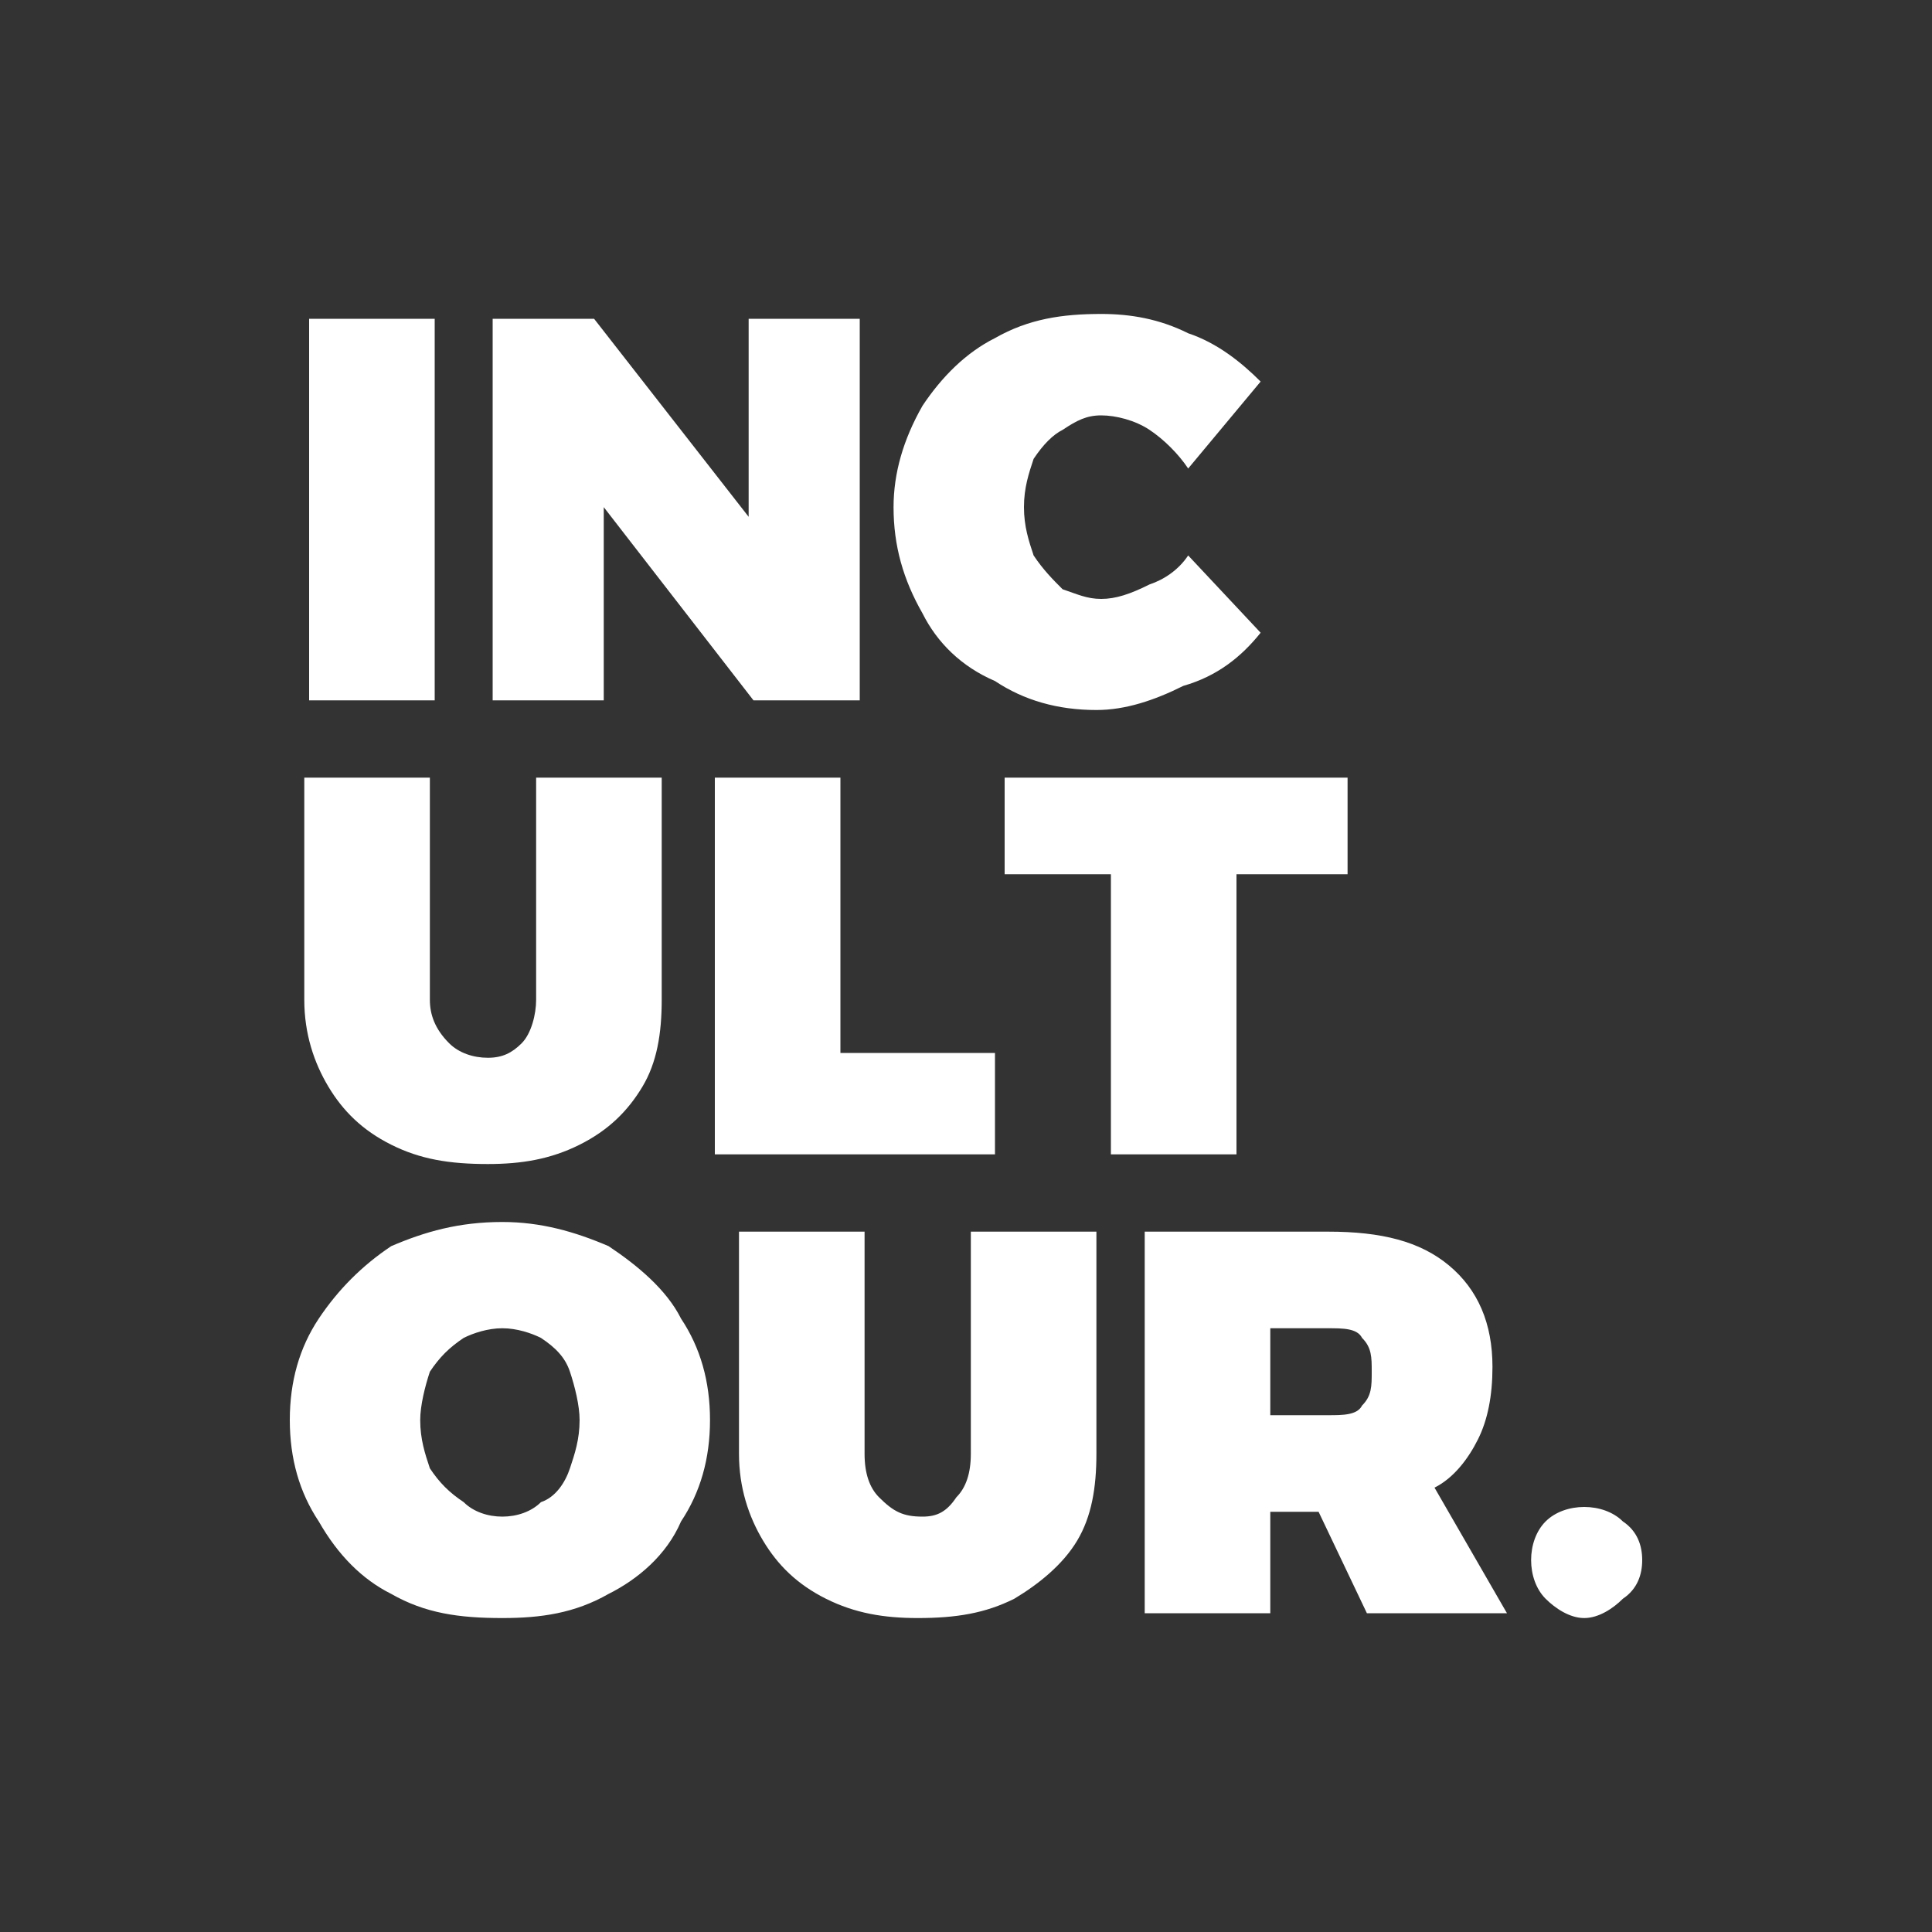 <?xml version="1.0" encoding="UTF-8"?>
<!DOCTYPE svg PUBLIC "-//W3C//DTD SVG 1.1//EN" "http://www.w3.org/Graphics/SVG/1.1/DTD/svg11.dtd">
<!-- Creator: CorelDRAW X7 -->
<svg xmlns="http://www.w3.org/2000/svg" xml:space="preserve" width="400px" height="400px" version="1.1" style="shape-rendering:geometricPrecision; text-rendering:geometricPrecision; image-rendering:optimizeQuality; fill-rule:evenodd; clip-rule:evenodd"
viewBox="0 0 400 400"
 xmlns:xlink="http://www.w3.org/1999/xlink">
 <rect x="0" y="0" width="400" height="400" fill="#333333" stroke="none"/>
 <defs>
  <style type="text/css">
   <![CDATA[
    .fil0 {fill:none}
    .fil1 {fill:white;fill-rule:nonzero}
   ]]>
  </style>
 </defs>
 <g id="Layer_x0020_1">
  <rect class="fil0" width="400" height="400"/>
  <path class="fil1" d="M64 66l26 0 0 79 -26 0 0 -79zm91 0l23 0 0 79 -22 0 -31 -40 0 40 -23 0 0 -79 21 0 32 41 0 -41zm91 31c-2,-3 -5,-6 -8,-8 -3,-2 -7,-3 -10,-3 -3,0 -5,1 -8,3 -2,1 -4,3 -6,6 -1,3 -2,6 -2,10 0,4 1,7 2,10 2,3 4,5 6,7 3,1 5,2 8,2 3,0 6,-1 10,-3 3,-1 6,-3 8,-6l15 16c-4,5 -9,9 -16,11 -6,3 -12,5 -18,5 -8,0 -15,-2 -21,-6 -7,-3 -12,-8 -15,-14 -4,-7 -6,-14 -6,-22 0,-7 2,-14 6,-21 4,-6 9,-11 15,-14 7,-4 14,-5 22,-5 6,0 12,1 18,4 6,2 11,6 15,10l-15 18zm-157 110c0,3 1,6 4,9 2,2 5,3 8,3 3,0 5,-1 7,-3 2,-2 3,-6 3,-9l0 -46 26 0 0 46c0,7 -1,13 -4,18 -3,5 -7,9 -13,12 -6,3 -12,4 -19,4 -8,0 -14,-1 -20,-4 -6,-3 -10,-7 -13,-12 -3,-5 -5,-11 -5,-18l0 -46 26 0 0 46zm59 -46l26 0 0 57 32 0 0 21 -58 0 0 -78zm60 0l71 0 0 20 -23 0 0 58 -26 0 0 -58 -22 0 0 -20zm-104 92c8,0 15,2 22,5 6,4 12,9 15,15 4,6 6,13 6,21 0,8 -2,15 -6,21 -3,7 -9,12 -15,15 -7,4 -14,5 -22,5 -9,0 -16,-1 -23,-5 -6,-3 -11,-8 -15,-15 -4,-6 -6,-13 -6,-21 0,-8 2,-15 6,-21 4,-6 9,-11 15,-15 7,-3 14,-5 23,-5zm0 22c-3,0 -6,1 -8,2 -3,2 -5,4 -7,7 -1,3 -2,7 -2,10 0,4 1,7 2,10 2,3 4,5 7,7 2,2 5,3 8,3 3,0 6,-1 8,-3 3,-1 5,-4 6,-7 1,-3 2,-6 2,-10 0,-3 -1,-7 -2,-10 -1,-3 -3,-5 -6,-7 -2,-1 -5,-2 -8,-2zm75 26c0,4 1,7 3,9 3,3 5,4 9,4 3,0 5,-1 7,-4 2,-2 3,-5 3,-9l0 -46 26 0 0 46c0,7 -1,13 -4,18 -3,5 -8,9 -13,12 -6,3 -12,4 -20,4 -7,0 -13,-1 -19,-4 -6,-3 -10,-7 -13,-12 -3,-5 -5,-11 -5,-18l0 -46 26 0 0 46zm104 33l-10 -21 -10 0 0 21 -26 0 0 -79 38 0c11,0 19,2 25,7 6,5 9,12 9,21 0,6 -1,11 -3,15 -2,4 -5,8 -9,10l15 26 -29 0zm-20 -41l12 0c3,0 6,0 7,-2 2,-2 2,-4 2,-7 0,-3 0,-5 -2,-7 -1,-2 -4,-2 -7,-2l-12 0 0 18zm65 19c3,0 6,1 8,3 3,2 4,5 4,8 0,3 -1,6 -4,8 -2,2 -5,4 -8,4 -3,0 -6,-2 -8,-4 -2,-2 -3,-5 -3,-8 0,-3 1,-6 3,-8 2,-2 5,-3 8,-3z"/>
 </g>
</svg>
